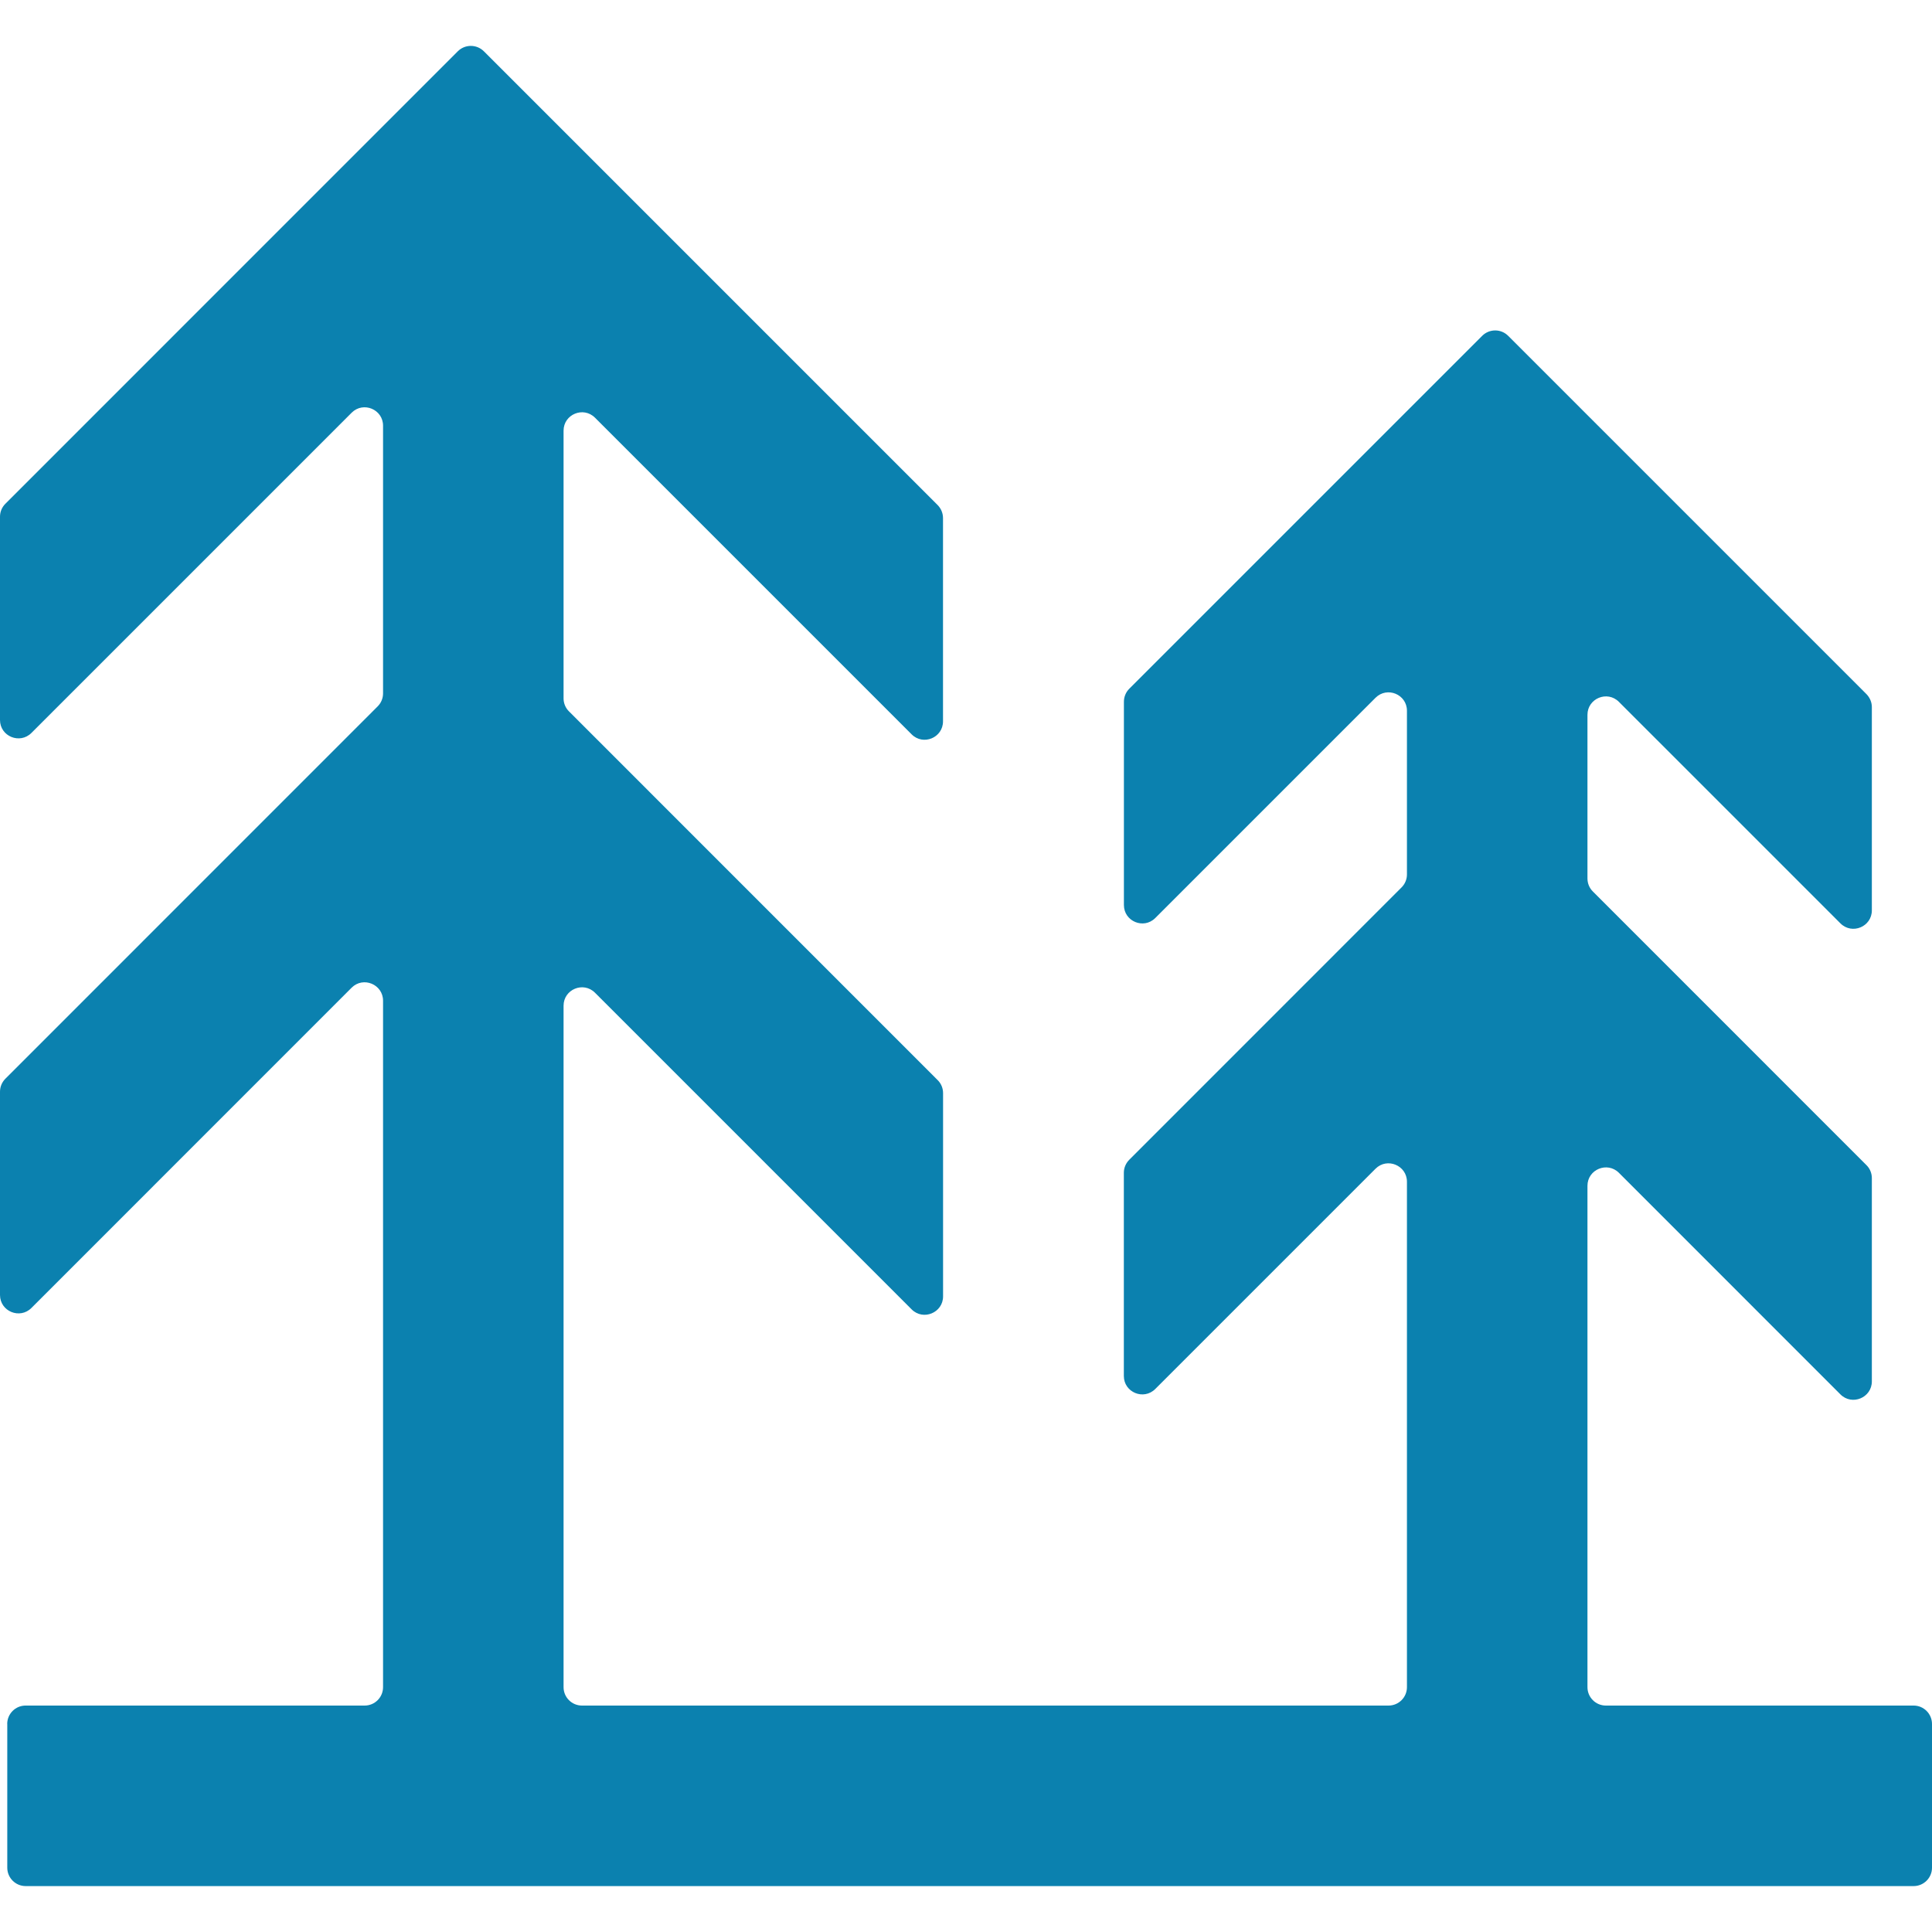 <?xml version="1.0" encoding="utf-8"?>
<svg xmlns="http://www.w3.org/2000/svg" width="30" height="30" viewBox="0 0 30 30" fill="none">
<g clip-path="url(#clip0_9_1767)">
<path d="M0.113 26.77V29.002C0.113 29.159 0.241 29.287 0.398 29.287H29.715C29.872 29.287 30 29.159 30 29.002V26.77C30 26.612 29.872 26.484 29.715 26.484H24.936C24.778 26.484 24.65 26.356 24.65 26.198V18.413C24.65 18.159 24.958 18.032 25.138 18.211L28.578 21.652C28.758 21.832 29.066 21.704 29.066 21.45V18.294C29.066 18.218 29.036 18.145 28.982 18.092L24.734 13.843C24.68 13.79 24.65 13.717 24.65 13.641V11.1C24.65 10.845 24.958 10.718 25.138 10.898L28.578 14.338C28.758 14.518 29.066 14.391 29.066 14.136V10.98C29.066 10.904 29.035 10.832 28.982 10.778L23.419 5.215C23.308 5.103 23.127 5.103 23.015 5.215L17.535 10.695C17.482 10.748 17.452 10.821 17.452 10.897V14.053C17.452 14.307 17.759 14.435 17.939 14.255L21.359 10.835C21.539 10.655 21.847 10.782 21.847 11.036V13.578C21.847 13.654 21.817 13.726 21.763 13.78L17.535 18.009C17.482 18.062 17.451 18.135 17.451 18.21V21.366C17.451 21.621 17.759 21.748 17.939 21.568L21.359 18.148C21.539 17.968 21.847 18.096 21.847 18.35V26.198C21.847 26.356 21.719 26.484 21.561 26.484H9.037C8.879 26.484 8.751 26.356 8.751 26.198V15.617C8.751 15.362 9.059 15.235 9.239 15.415L14.156 20.332C14.336 20.512 14.644 20.384 14.644 20.13V16.974C14.644 16.898 14.614 16.825 14.56 16.772L8.835 11.046C8.781 10.993 8.751 10.92 8.751 10.845V6.688C8.751 6.433 9.059 6.306 9.239 6.486L14.156 11.403C14.336 11.583 14.643 11.455 14.643 11.201V8.045C14.643 7.969 14.613 7.897 14.56 7.843L7.513 0.796C7.401 0.685 7.221 0.685 7.109 0.796L0.084 7.822C0.03 7.875 0 7.948 0 8.023V11.18C0 11.434 0.308 11.561 0.488 11.381L5.461 6.408C5.641 6.229 5.948 6.356 5.948 6.61V10.767C5.948 10.843 5.918 10.915 5.864 10.969L0.084 16.75C0.03 16.804 0 16.876 0 16.952V20.108C0 20.363 0.308 20.49 0.488 20.31L5.46 15.337C5.64 15.157 5.948 15.285 5.948 15.539V26.198C5.948 26.356 5.82 26.484 5.662 26.484H0.397C0.24 26.484 0.112 26.612 0.112 26.77H0.113Z" fill="#0B81AF"/>
</g>
<defs>
<clipPath id="clip0_9_1767">
<rect width="30" height="30" fill="white"/>
</clipPath>
</defs>
</svg>